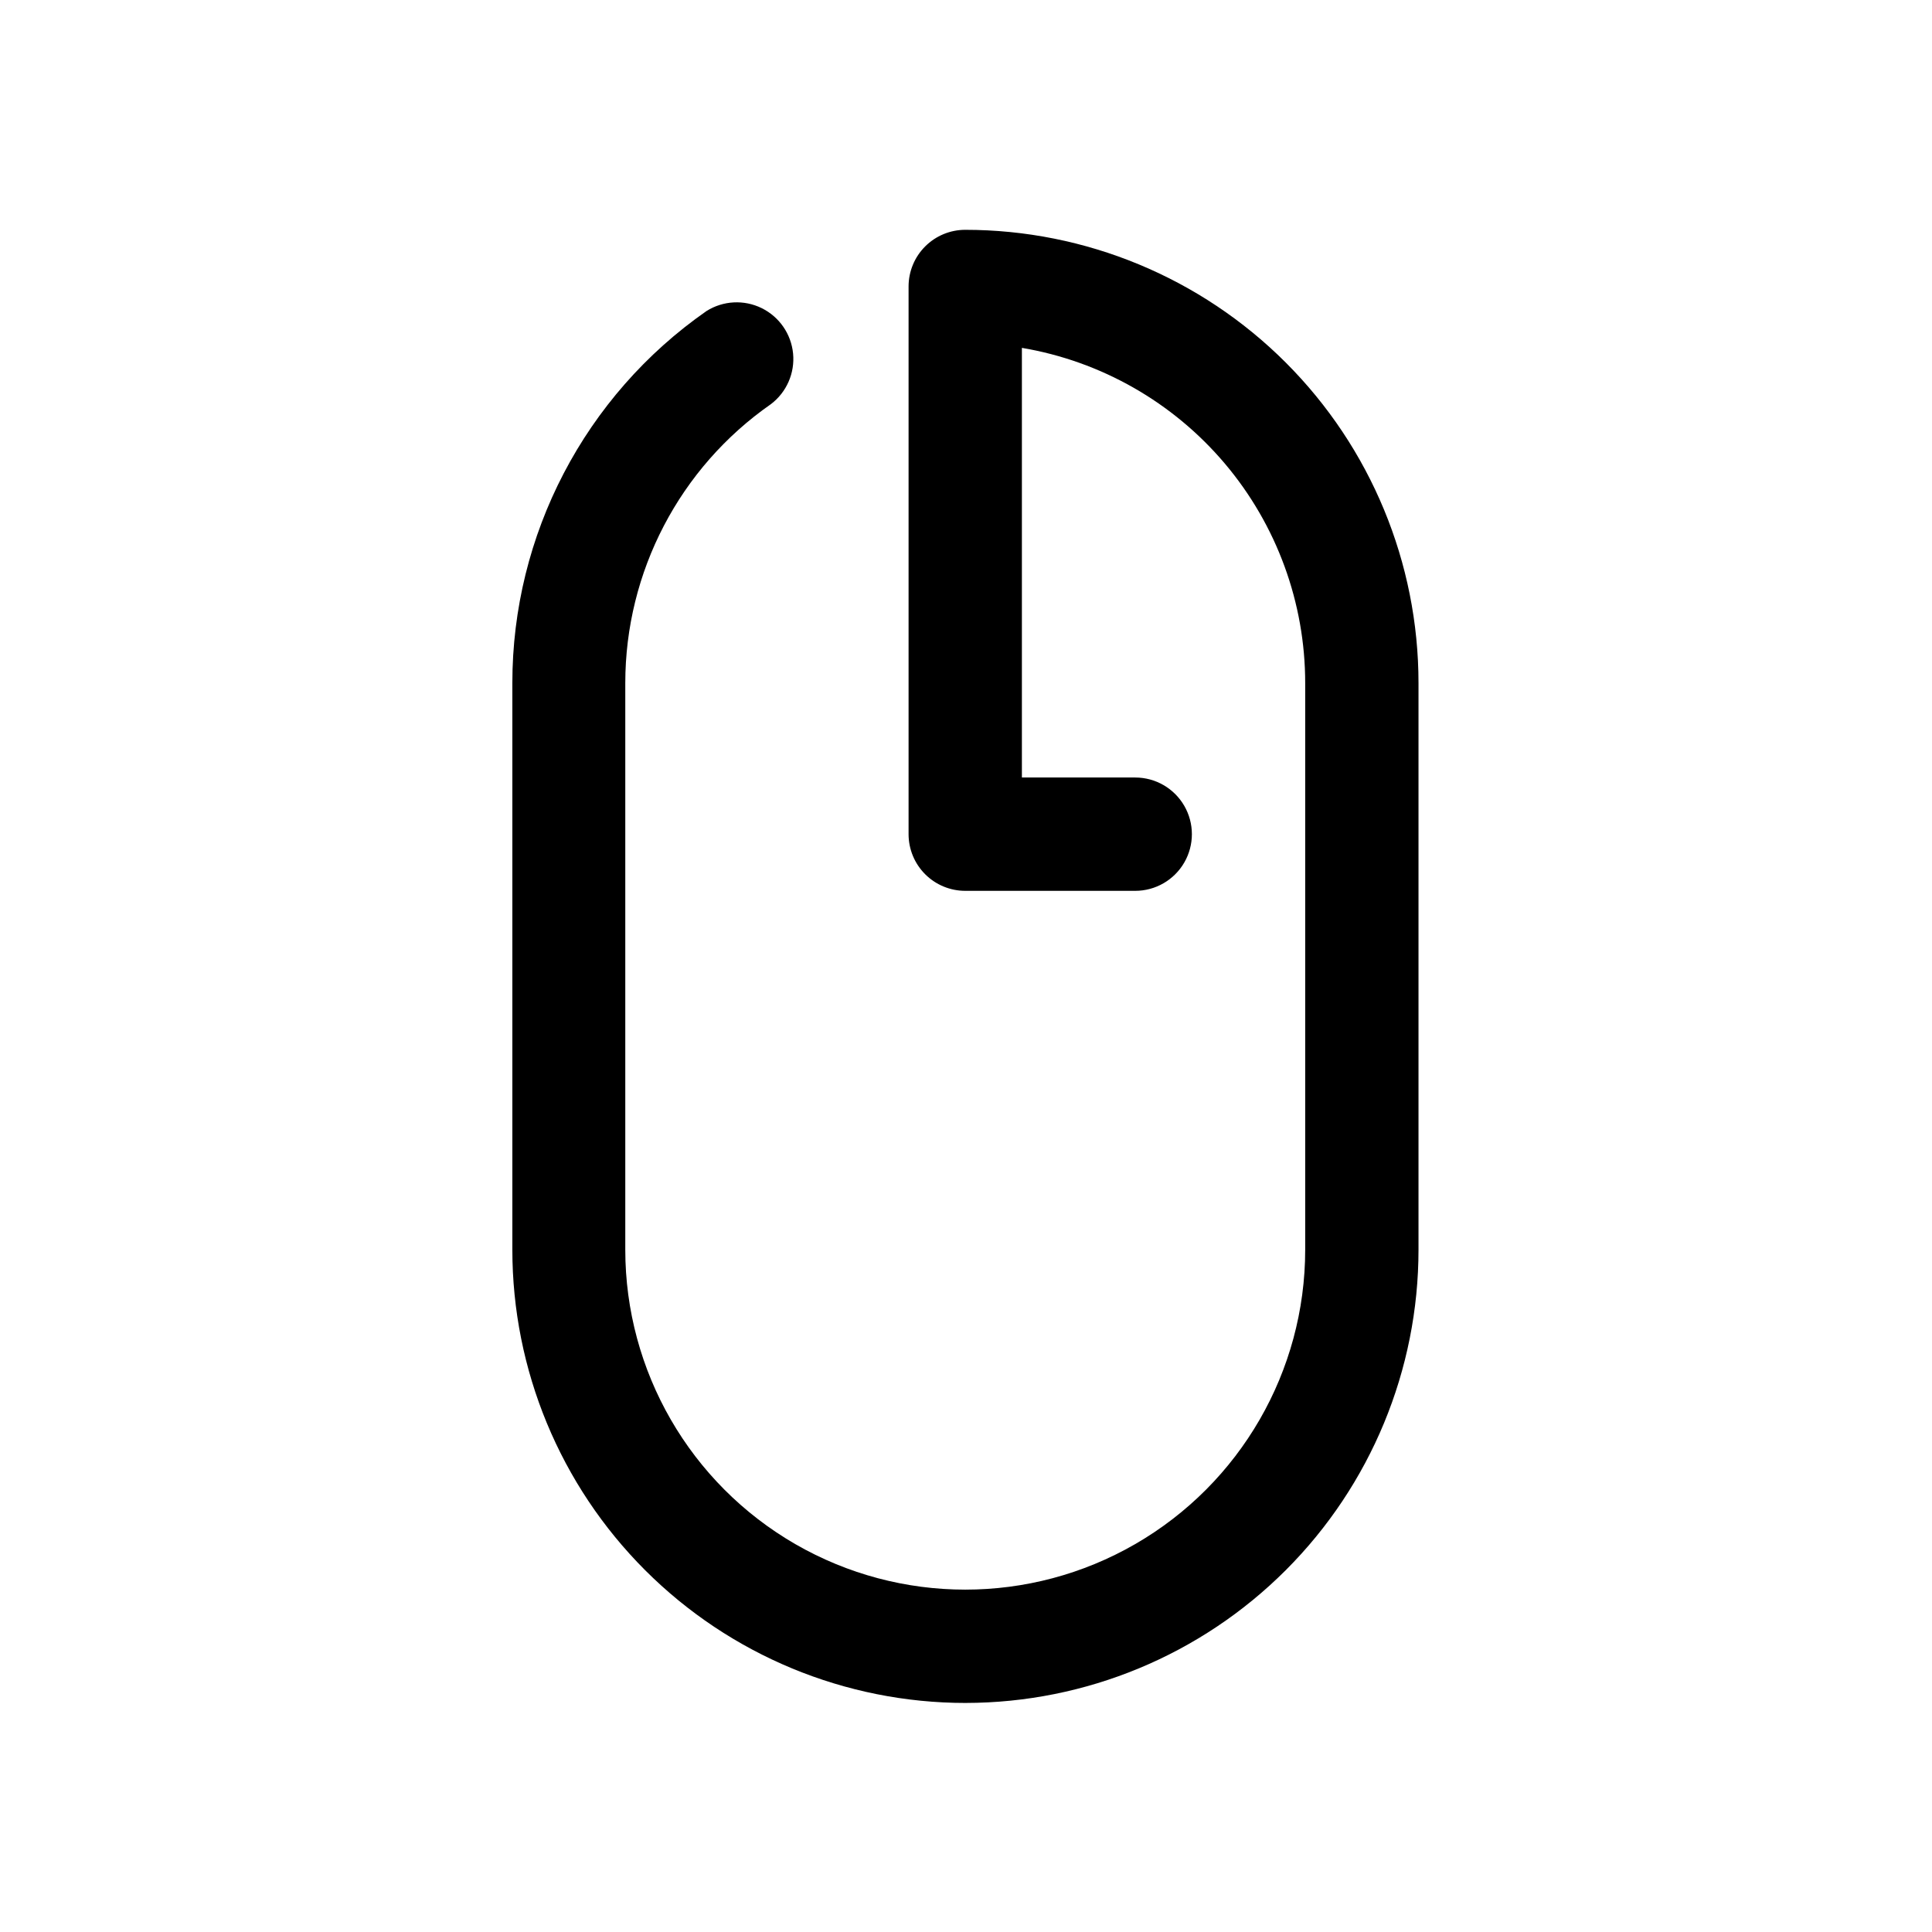 <?xml version="1.0" encoding="UTF-8"?>
<!-- The Best Svg Icon site in the world: iconSvg.co, Visit us! https://iconsvg.co -->
<svg fill="#000000" width="800px" height="800px" version="1.1" viewBox="144 144 512 512" xmlns="http://www.w3.org/2000/svg">
 <path d="m399.9 595.3c-31.859 0-62.41-12.656-84.938-35.184-22.527-22.527-35.184-53.082-35.184-84.938v-150.15c-0.016-39.305 19.203-76.133 51.453-98.602 4.406-2.773 9.941-3.066 14.617-0.77 4.676 2.297 7.828 6.852 8.328 12.039s-1.727 10.262-5.879 13.406c-24.18 16.848-38.59 44.457-38.59 73.926v150.15c0 32.184 17.172 61.926 45.047 78.02s62.215 16.094 90.09 0 45.047-45.836 45.047-78.02v-150.15c0-21.293-7.539-41.898-21.281-58.16s-32.801-27.133-53.797-30.68v113.86h30.031c5.363 0 10.32 2.863 13.004 7.508 2.684 4.648 2.684 10.371 0 15.016-2.684 4.644-7.641 7.508-13.004 7.508h-45.047c-3.981 0-7.801-1.582-10.617-4.398-2.816-2.816-4.398-6.633-4.398-10.617v-145.15 0.004c0-3.984 1.582-7.805 4.398-10.617 2.816-2.816 6.637-4.398 10.617-4.398 31.859 0 62.414 12.656 84.941 35.18 22.527 22.527 35.18 53.082 35.18 84.941v150.15c0 31.84-12.641 62.379-35.145 84.902-22.508 22.523-53.035 35.191-84.875 35.219z"/>
</svg>